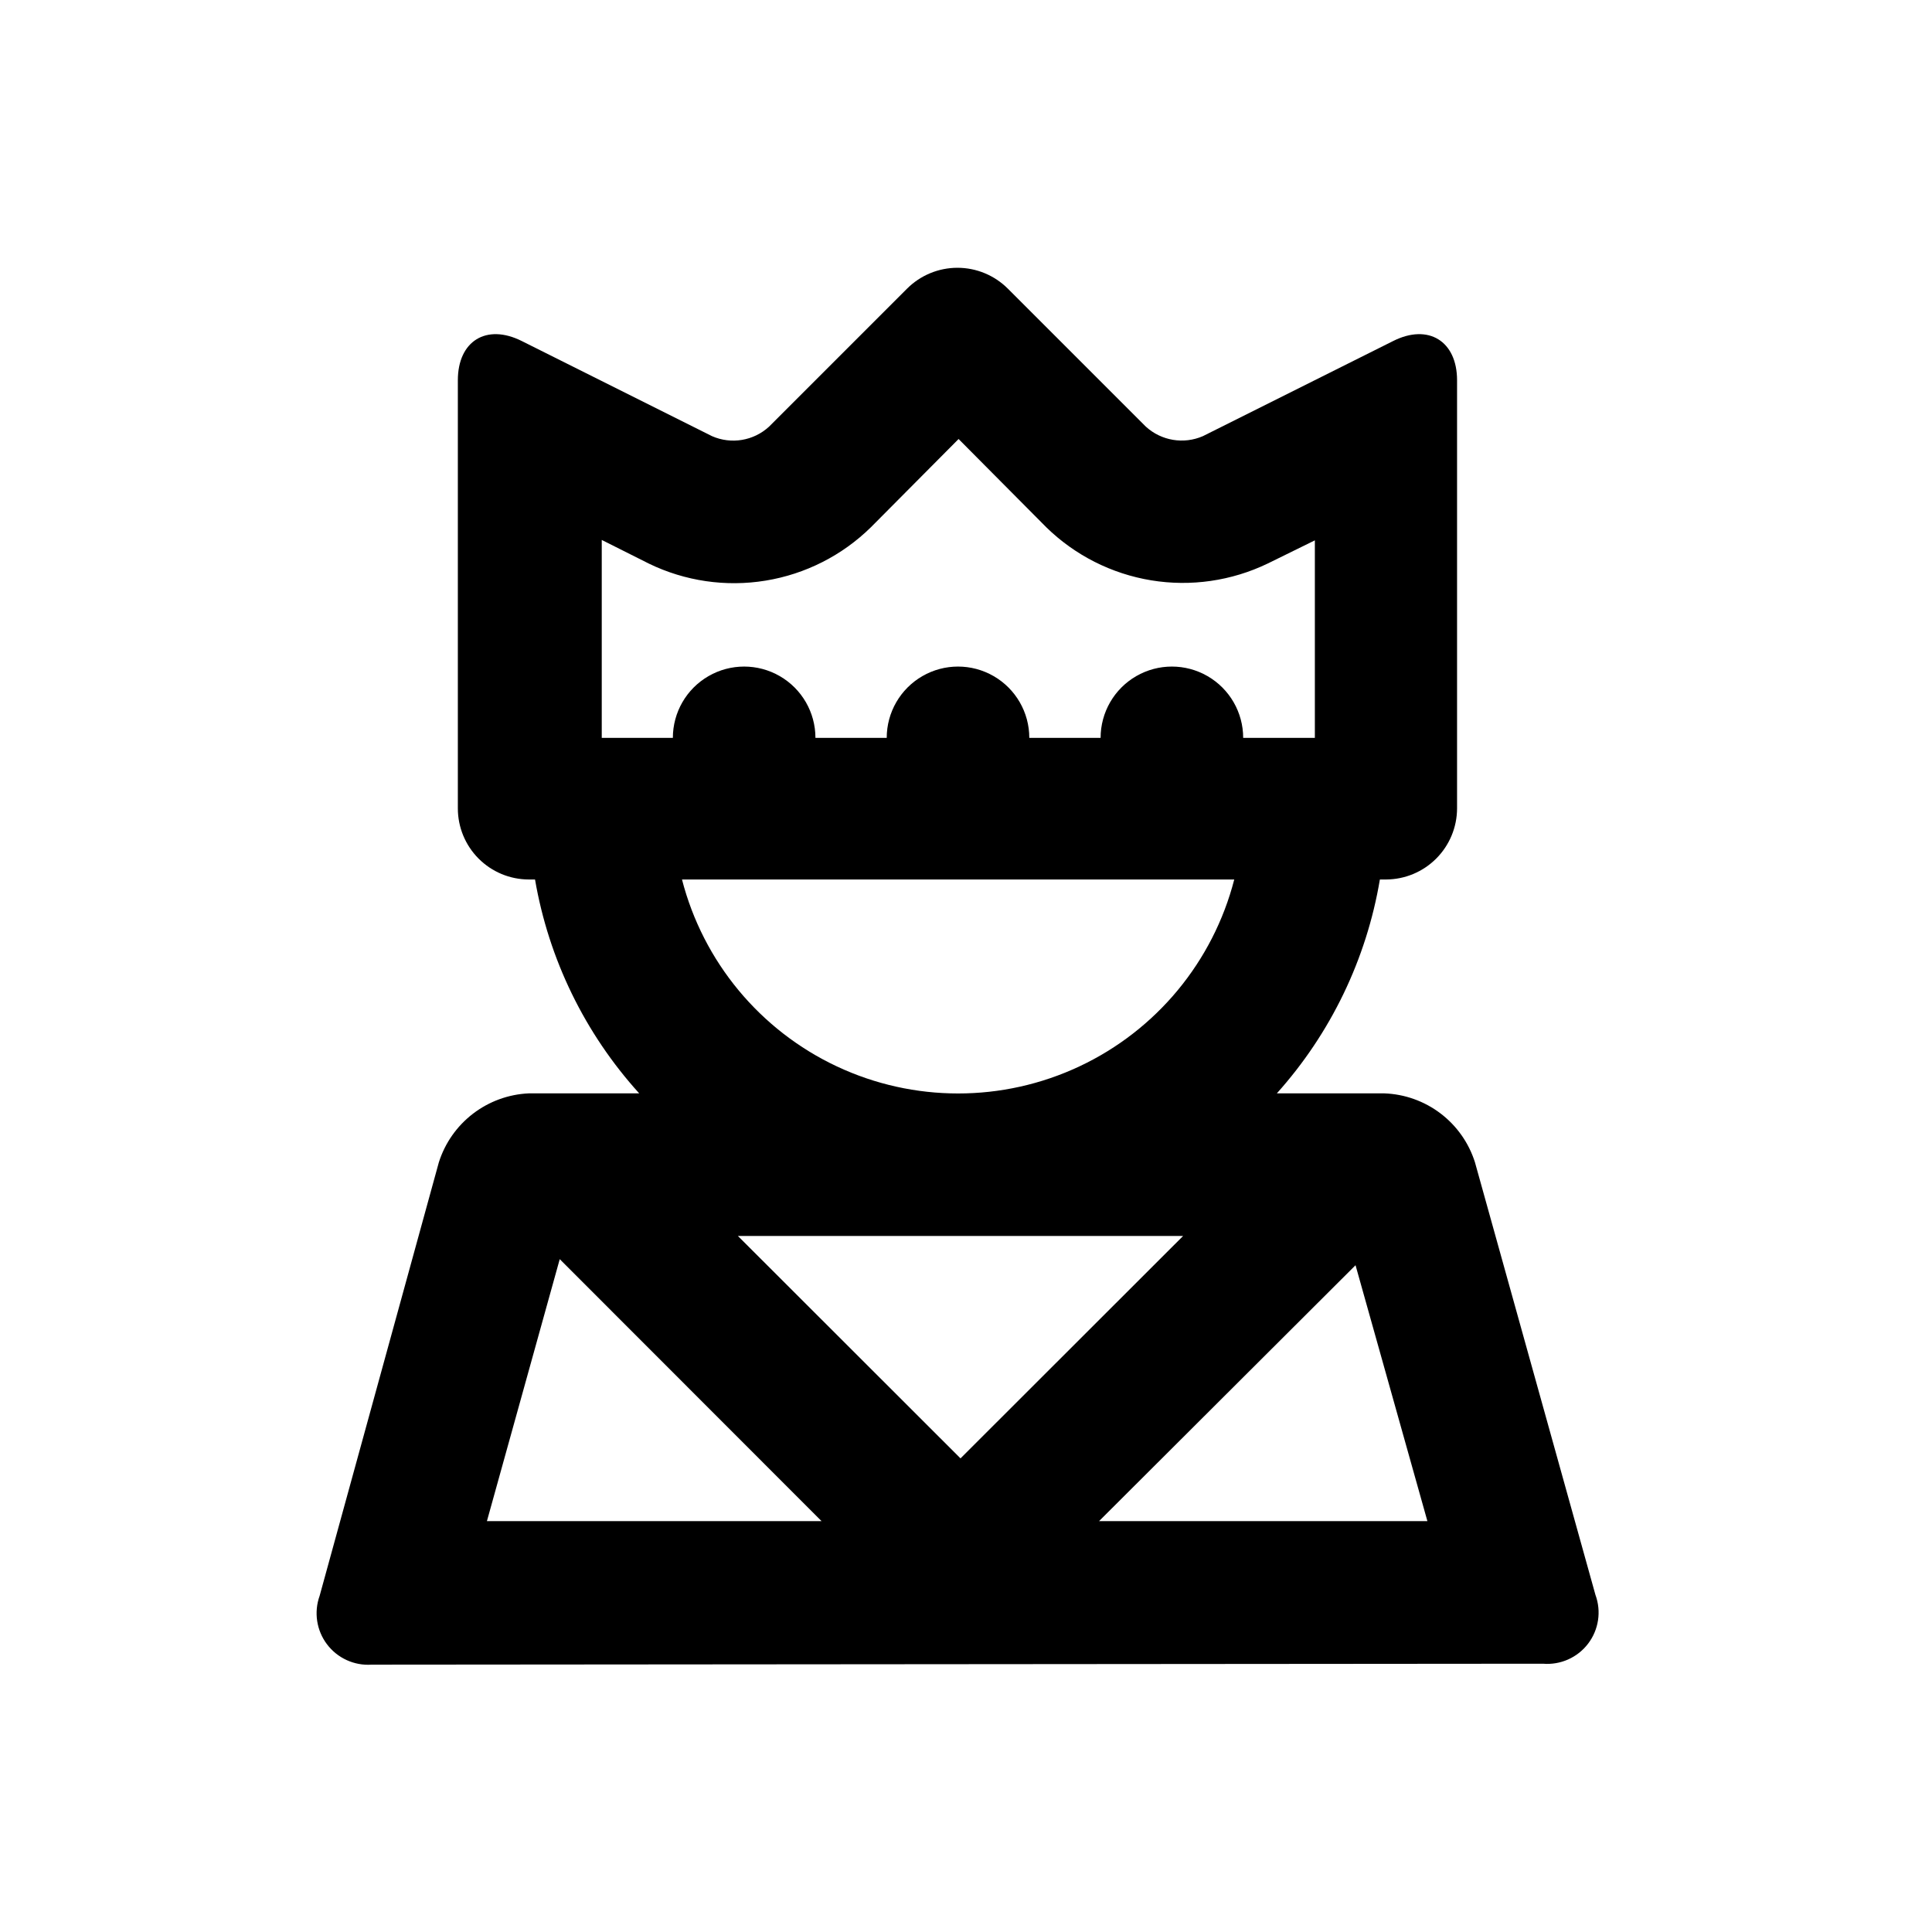 <?xml version="1.0" encoding="UTF-8"?>
<!-- Uploaded to: ICON Repo, www.svgrepo.com, Generator: ICON Repo Mixer Tools -->
<svg fill="#000000" width="800px" height="800px" version="1.1" viewBox="144 144 512 512" xmlns="http://www.w3.org/2000/svg">
 <path d="m242.46 585.15 310.45-0.25c4.629 0.387 9.133-1.617 11.949-5.309 2.816-3.695 3.555-8.57 1.953-12.93l-31.941-114.67c-1.637-5.148-4.824-9.66-9.125-12.926-4.305-3.266-9.508-5.121-14.906-5.312h-28.465c14.285-15.926 23.758-35.582 27.309-56.68h1.664-0.004c4.984-0.027 9.758-2.019 13.277-5.551 3.519-3.527 5.504-8.305 5.516-13.289v-113.46c0-10.379-7.609-15.113-16.977-10.379l-50.383 25.191c-5.094 2.211-11.012 1.223-15.113-2.519l-36.578-36.578v0.004c-3.543-3.539-8.344-5.527-13.352-5.527-5.004 0-9.809 1.988-13.352 5.527l-36.578 36.578 0.004-0.004c-4.094 3.766-10.023 4.754-15.113 2.519l-50.383-25.191c-9.422-4.734-16.977 0-16.977 10.379v113.46c0 4.988 1.977 9.773 5.5 13.305 3.523 3.531 8.301 5.523 13.289 5.535h1.664c3.637 21.133 13.211 40.789 27.609 56.68h-29.273c-5.363 0.242-10.527 2.129-14.789 5.398-4.262 3.269-7.418 7.769-9.039 12.891l-31.59 114.87c-1.555 4.332-0.824 9.16 1.949 12.836 2.773 3.676 7.211 5.707 11.805 5.402zm215.08-113.61-58.996 58.945-58.996-58.945zm-132.86-94.465h146.41c-5.617 21.793-20.656 39.949-41.023 49.523-20.367 9.574-43.941 9.574-64.309 0-20.367-9.574-35.406-27.73-41.023-49.523zm178.55 102.22 19.043 67.812h-87.008zm-199.76-140.01v-52.195l12.445 6.246v0.004c9.609 4.672 20.43 6.258 30.973 4.531 10.547-1.723 20.301-6.668 27.922-14.156l23.227-23.375 23.227 23.375h-0.004c7.609 7.441 17.328 12.355 27.828 14.078 10.504 1.723 21.281 0.164 30.867-4.453l12.496-6.144v52.344h-18.996c0-6.75-3.602-12.988-9.445-16.363-5.848-3.375-13.047-3.375-18.895 0-5.844 3.375-9.445 9.613-9.445 16.363h-18.895c0-6.75-3.598-12.988-9.445-16.363-5.844-3.375-13.047-3.375-18.891 0-5.848 3.375-9.449 9.613-9.449 16.363h-18.891c0-6.75-3.602-12.988-9.449-16.363-5.844-3.375-13.047-3.375-18.891 0-5.848 3.375-9.445 9.613-9.445 16.363h-18.844zm-11.133 138.4 69.375 69.422h-88.672z"/>
</svg>